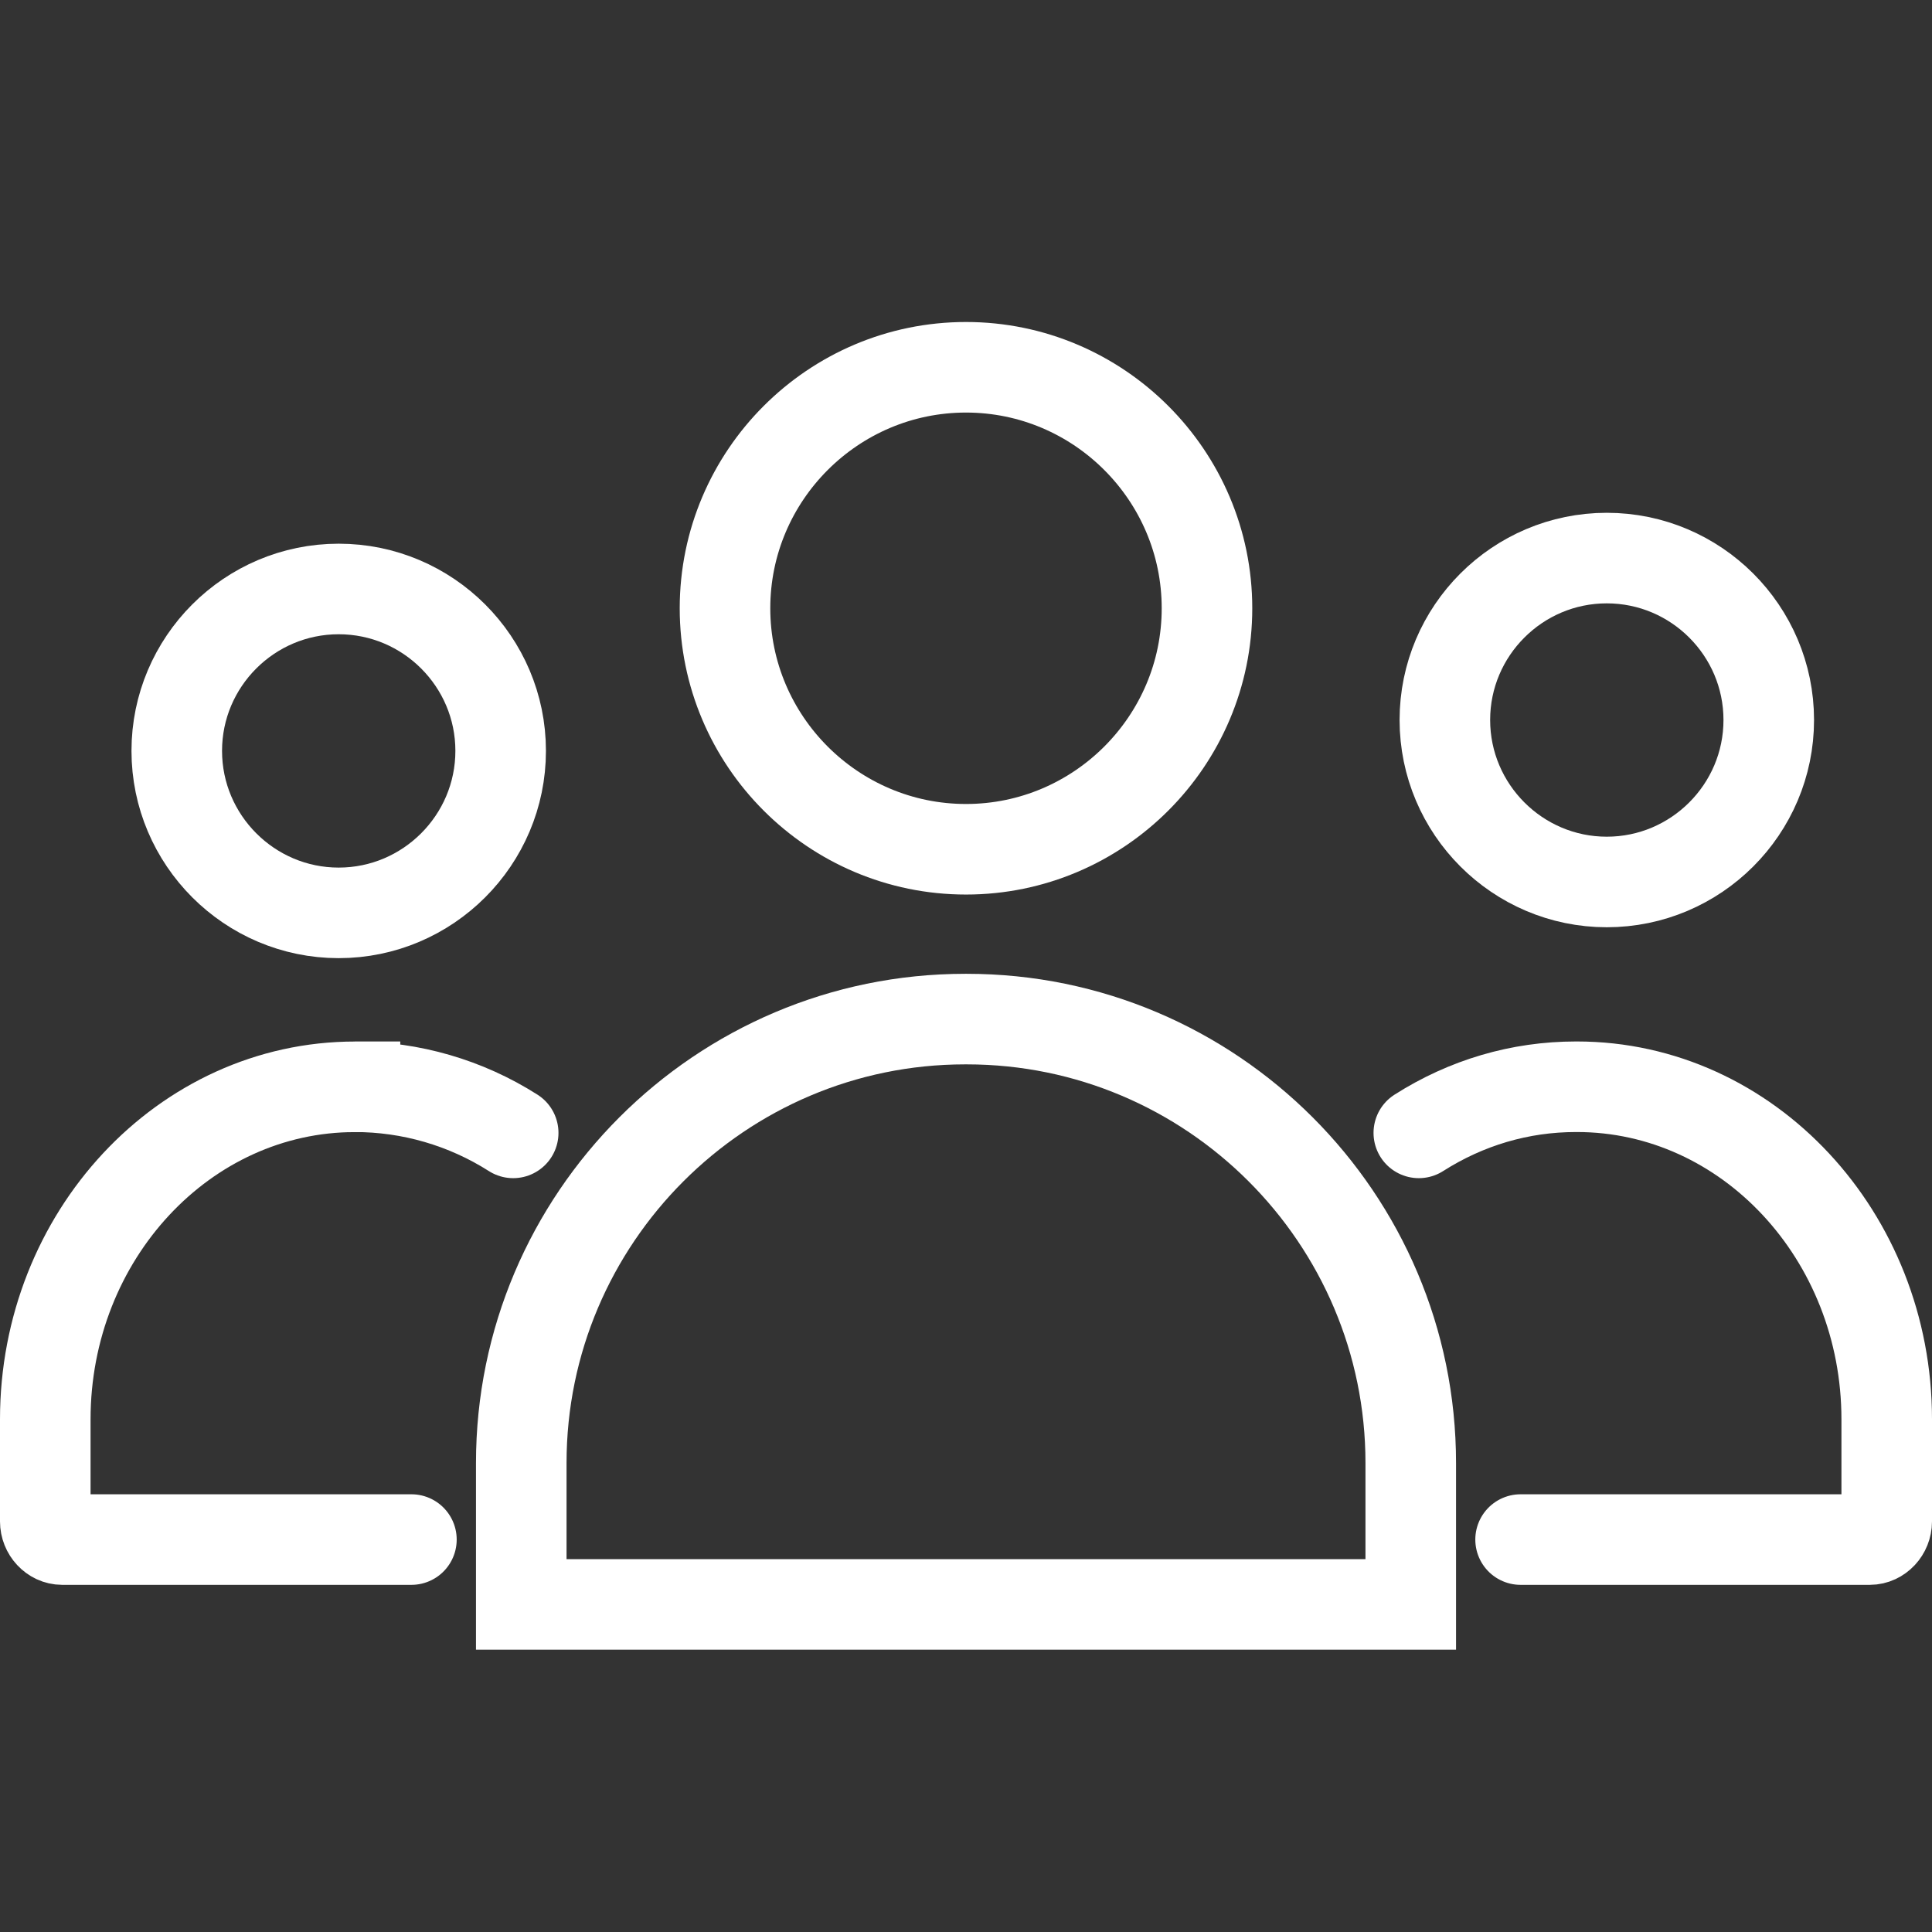 <svg width="128" height="128" viewBox="0 0 128 128" fill="none" xmlns="http://www.w3.org/2000/svg">
<rect x="0" y="0" width="128" height="128" fill="#333333" stroke="none"/>
<path d="M63.945 67.517H64.051C80.267 67.517 93.466 80.711 93.466 96.927V106.296H34.535V96.927C34.535 80.715 47.73 67.517 63.945 67.517Z" stroke="white" stroke-width="6"/>
<path d="M64 24.333C72.798 24.333 79.966 31.502 79.966 40.3C79.966 49.098 72.798 56.266 64 56.266C55.197 56.266 48.033 49.099 48.033 40.3C48.033 31.502 55.202 24.333 64 24.333Z" stroke="white" stroke-width="6"/>
<path d="M22.438 39.021C28.354 39.021 33.17 43.834 33.17 49.747C33.17 55.662 28.352 60.48 22.438 60.48C16.529 60.48 11.711 55.658 11.711 49.747C11.711 43.837 16.523 39.021 22.438 39.021Z" stroke="white" stroke-width="6"/>
<path d="M106.452 36.974C112.368 36.974 117.184 41.787 117.185 47.7C117.185 53.615 112.367 58.433 106.452 58.433C100.544 58.433 95.726 53.612 95.726 47.7C95.726 41.79 100.538 36.974 106.452 36.974Z" stroke="white" stroke-width="6"/>
<path d="M27.257 102H4.119C3.513 102 3 101.449 3 100.799V94.032C3 81.885 12.204 72.004 23.519 72.004V72H23.5C27.211 72 30.852 73.052 34 75.056" stroke="white" stroke-width="6" stroke-linecap="round"/>
<path d="M100.743 102H123.881C124.487 102 125 101.449 125 100.799V94.032C125 81.885 115.796 72 104.477 72H104.408C100.701 72 97.144 73.052 94 75.056" stroke="white" stroke-width="6" stroke-linecap="round"/>
</svg>
